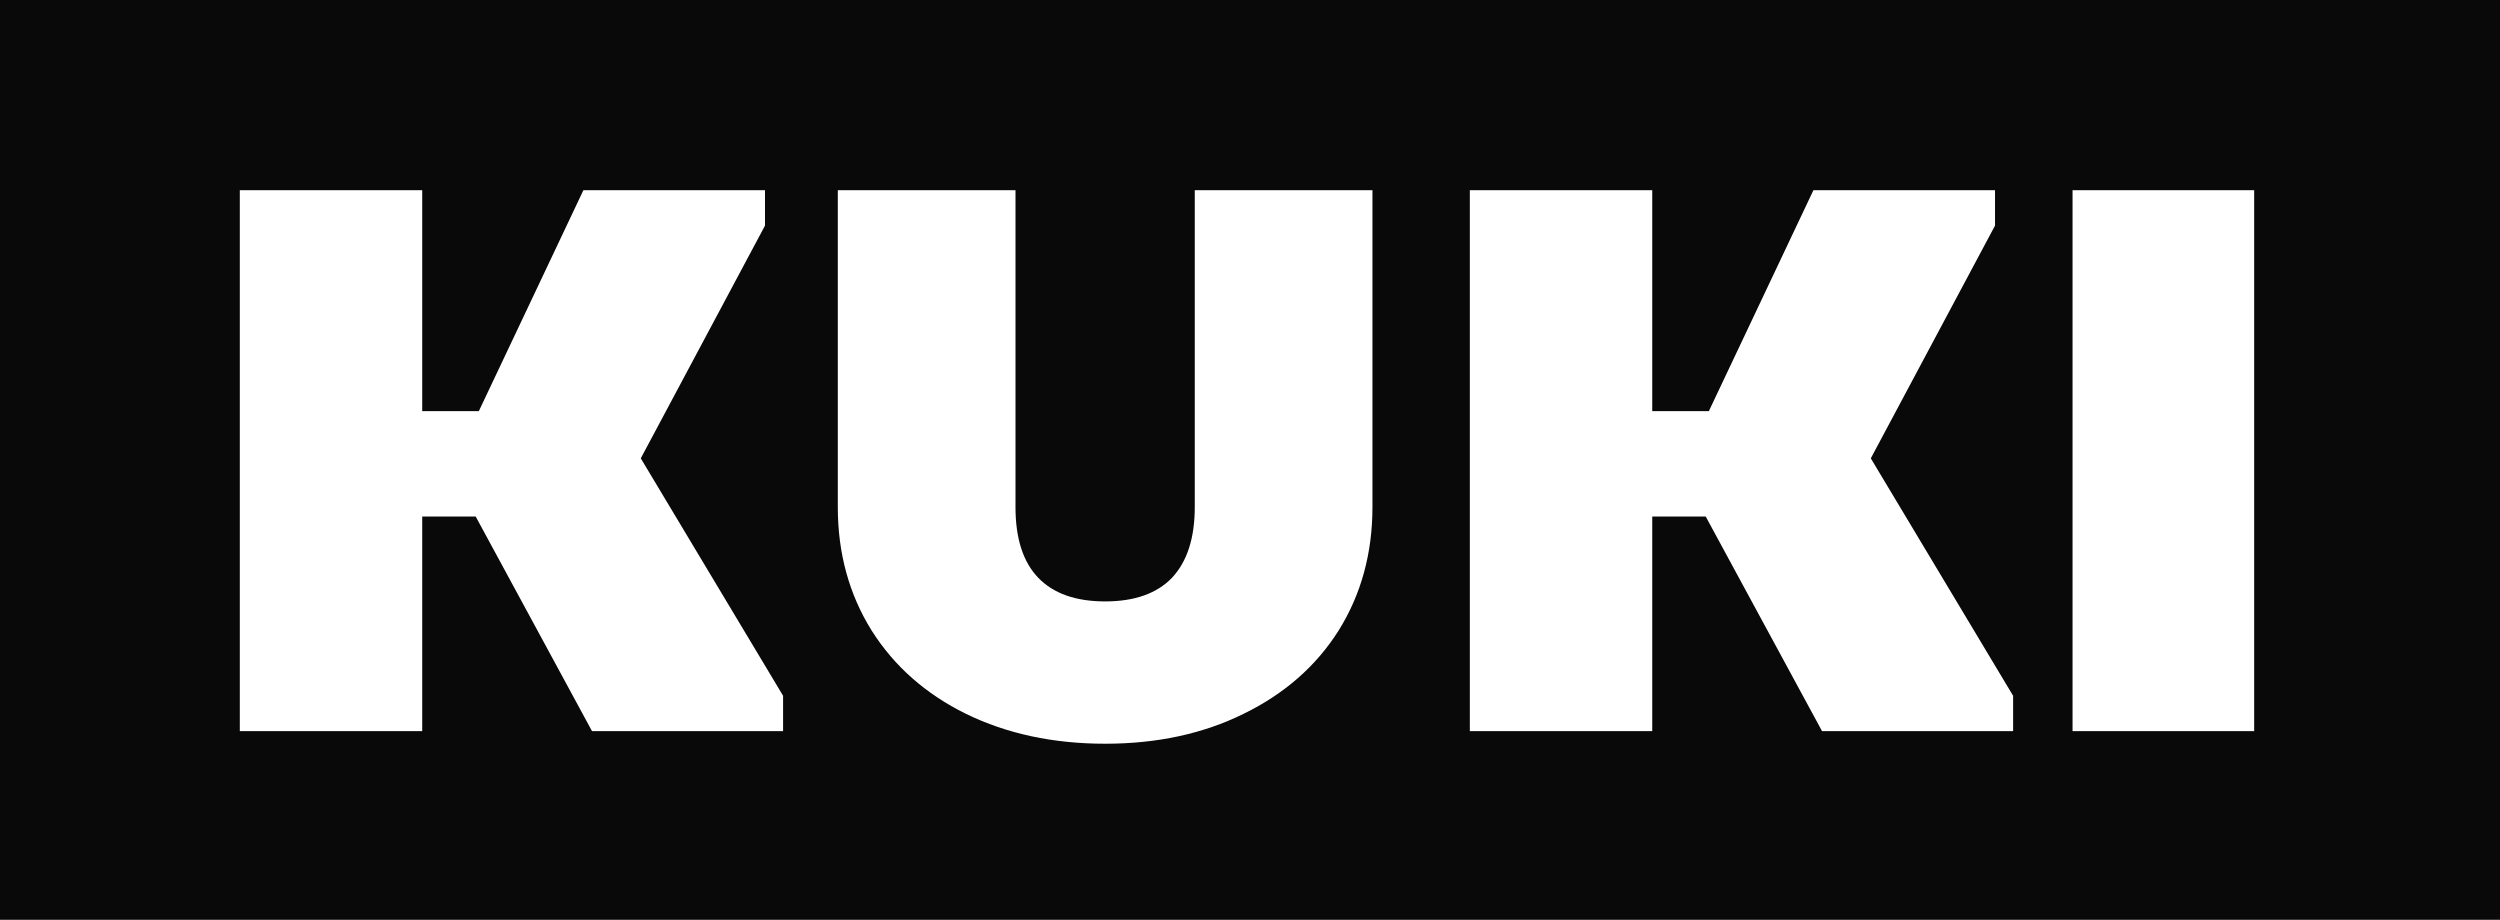 <?xml version="1.0" encoding="UTF-8"?> <svg xmlns="http://www.w3.org/2000/svg" width="106" height="39" viewBox="0 0 106 39" fill="none"><rect width="106.001" height="39.001" fill="#0A0909"></rect><path d="M10.168 8.065H17.902V17.433H20.302L24.736 8.065H32.436V9.565L27.169 19.433L33.203 29.501V31.001H25.102L20.169 21.9H17.902V31.001H10.168V8.065ZM46.858 31.534C44.657 31.534 42.691 31.112 40.957 30.267C39.246 29.423 37.912 28.245 36.957 26.734C36.001 25.2 35.523 23.456 35.523 21.5V8.065H43.057V21.5C43.057 22.833 43.38 23.833 44.024 24.5C44.669 25.167 45.613 25.5 46.858 25.5C48.102 25.5 49.047 25.167 49.691 24.5C50.336 23.811 50.658 22.811 50.658 21.5V8.065H58.192V21.5C58.192 23.456 57.714 25.2 56.758 26.734C55.803 28.245 54.458 29.423 52.725 30.267C51.014 31.112 49.058 31.534 46.858 31.534ZM62.321 8.065H70.055V17.433H72.455L76.889 8.065H84.589V9.565L79.322 19.433L85.356 29.501V31.001H77.255L72.322 21.9H70.055V31.001H62.321V8.065ZM87.876 8.065H95.577V31.001H87.876V8.065Z" fill="white"></path></svg> 